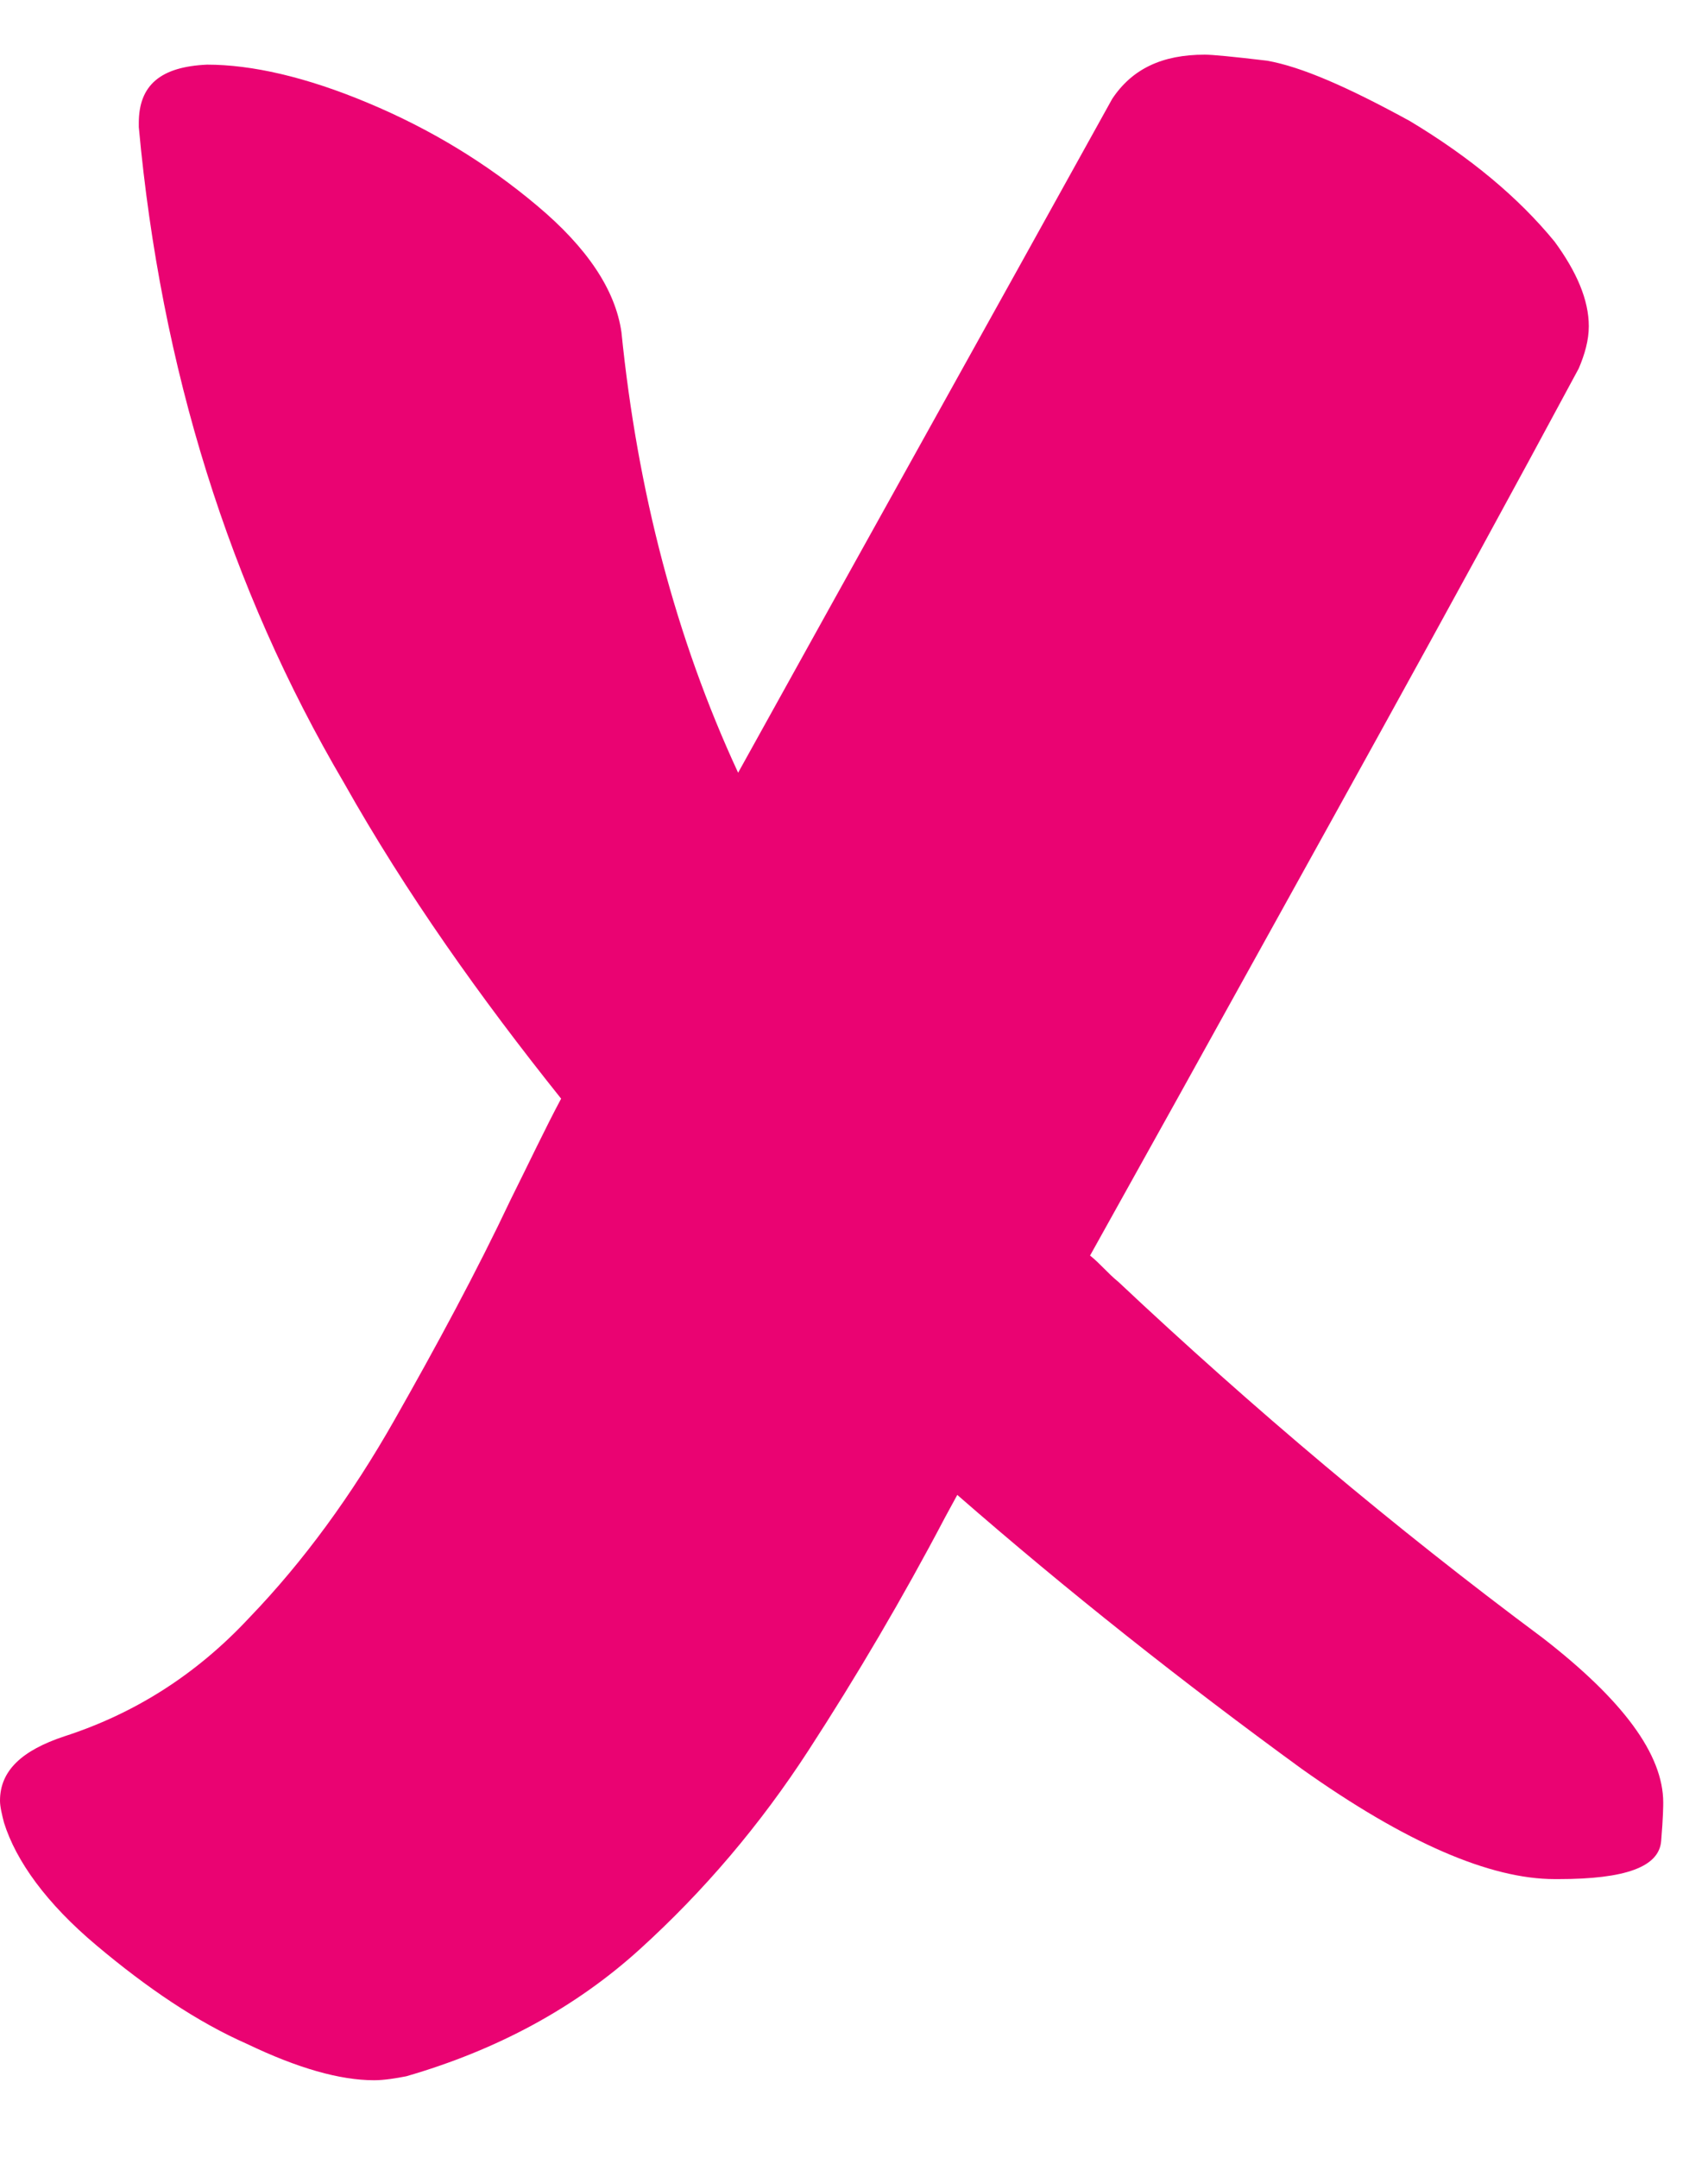 <svg width="19" height="24" viewBox="0 0 19 24" fill="none" xmlns="http://www.w3.org/2000/svg"><path d="M8.211 8.594C9.598 6.089 10.985 3.605 12.372 1.1C12.595 0.764 12.931 0.608 13.401 0.608C13.49 0.608 13.714 0.63 14.095 0.675C14.475 0.742 14.989 0.966 15.683 1.346C16.354 1.749 16.891 2.196 17.294 2.688C17.54 3.024 17.674 3.337 17.674 3.628C17.674 3.784 17.629 3.941 17.562 4.098C16.108 6.805 14.609 9.489 13.11 12.196L12.126 13.964C12.238 14.053 12.327 14.165 12.439 14.255C13.938 15.664 15.504 16.984 17.159 18.215C18.054 18.908 18.502 19.512 18.502 20.049C18.502 20.071 18.502 20.206 18.479 20.474C18.457 20.765 18.077 20.899 17.338 20.899H17.294C16.578 20.899 15.638 20.496 14.475 19.669C13.155 18.707 11.88 17.7 10.649 16.626L10.515 16.872C10.045 17.767 9.531 18.64 8.994 19.467C8.457 20.295 7.83 21.033 7.114 21.682C6.398 22.331 5.526 22.801 4.519 23.092C4.407 23.114 4.273 23.136 4.161 23.136C3.781 23.136 3.311 23.002 2.752 22.734C2.192 22.488 1.633 22.107 1.074 21.637C0.515 21.168 0.179 20.698 0.045 20.273C0.022 20.183 0 20.094 0 20.027C0 19.691 0.246 19.467 0.716 19.311C1.477 19.065 2.17 18.64 2.774 17.991C3.378 17.364 3.915 16.626 4.385 15.798C4.855 14.97 5.302 14.143 5.683 13.337C5.884 12.935 6.063 12.554 6.242 12.219C5.347 11.1 4.519 9.937 3.826 8.706C2.55 6.536 1.79 4.098 1.544 1.413V1.368C1.544 0.943 1.79 0.742 2.304 0.719C2.797 0.719 3.401 0.854 4.094 1.145C4.788 1.435 5.414 1.816 5.973 2.286C6.533 2.755 6.846 3.225 6.913 3.695C7.092 5.462 7.517 7.096 8.211 8.594Z" fill="#EA0372"/></svg>